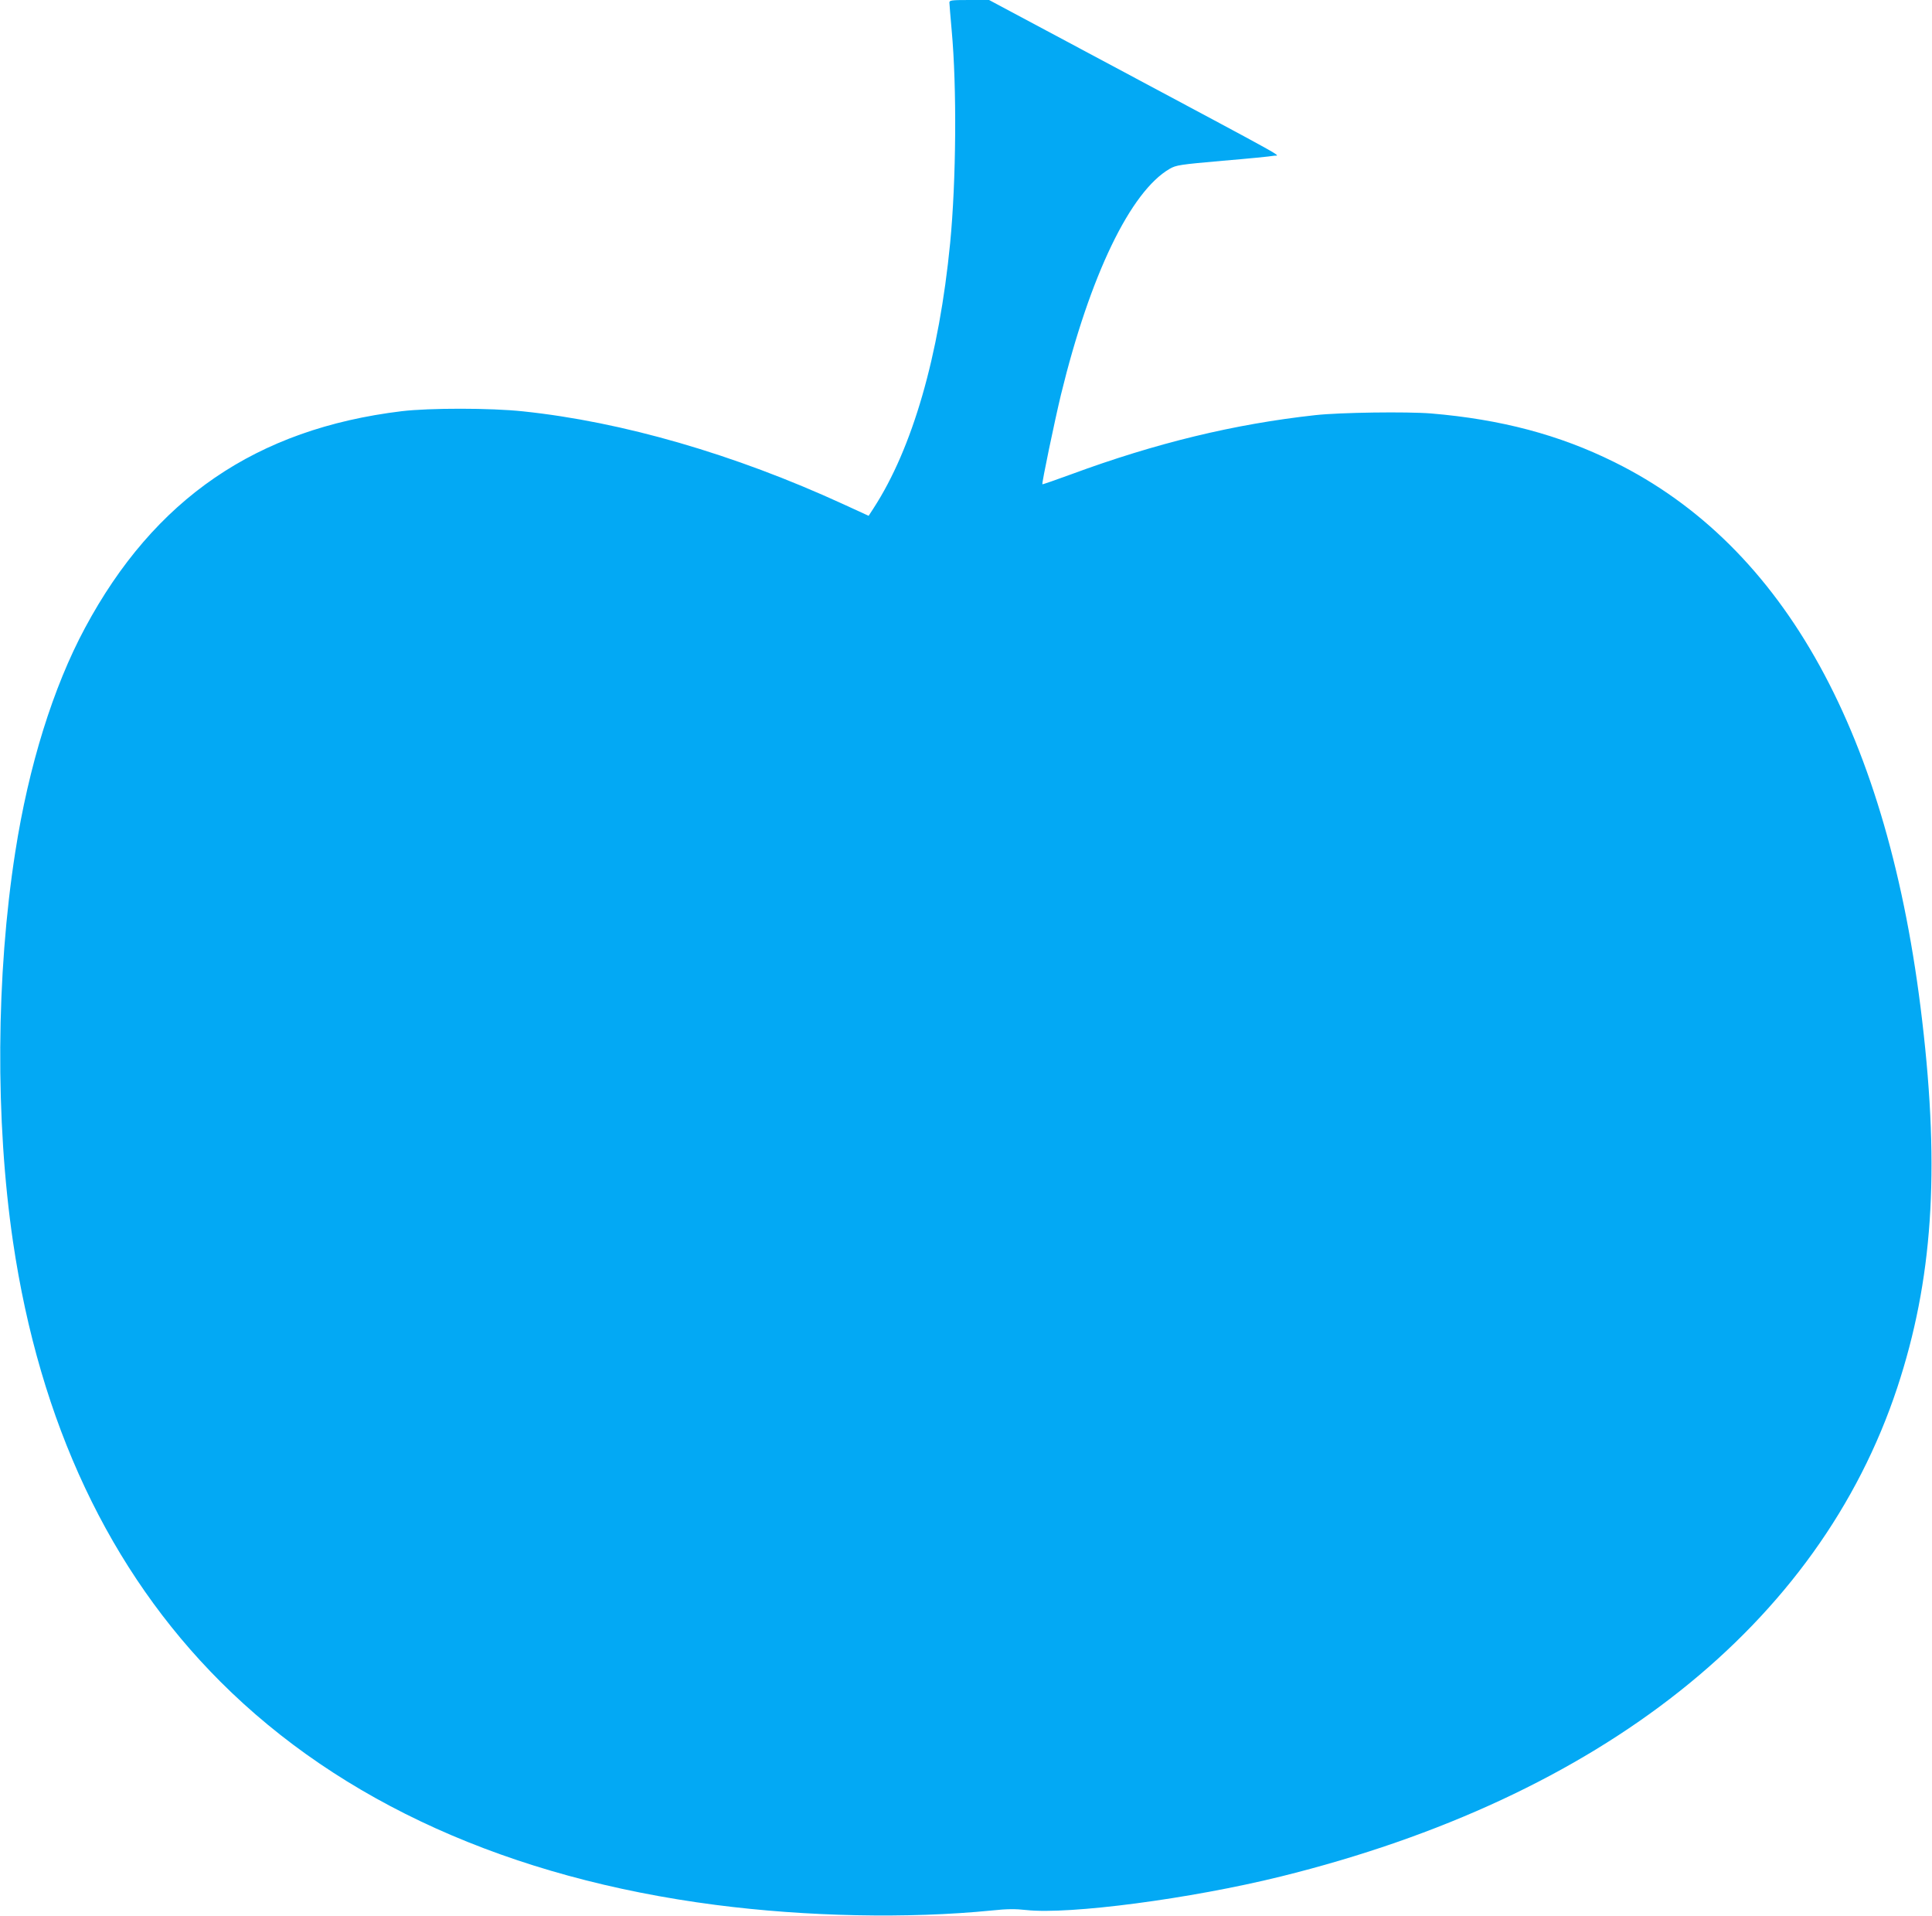 <?xml version="1.0" standalone="no"?>
<!DOCTYPE svg PUBLIC "-//W3C//DTD SVG 20010904//EN"
 "http://www.w3.org/TR/2001/REC-SVG-20010904/DTD/svg10.dtd">
<svg version="1.0" xmlns="http://www.w3.org/2000/svg"
 width="1280pt" height="1269pt" viewBox="0 0 1280 1269"
 preserveAspectRatio="xMidYMid meet">
<g transform="translate(0,1269) scale(0.1,-0.1)"
fill="#03a9f4" stroke="none">
<path d="M6290 12673 c0 -10 7 -92 15 -183 35 -378 30 -998 -10 -1410 -73
-748 -250 -1360 -507 -1756 l-33 -51 -170 78 c-719 330 -1461 545 -2120 614
-214 23 -620 23 -804 1 -963 -117 -1639 -580 -2098 -1436 -211 -393 -373 -913
-462 -1485 -127 -812 -133 -1777 -15 -2580 177 -1199 639 -2180 1374 -2915
798 -798 1917 -1302 3281 -1479 602 -78 1276 -92 1829 -37 103 11 158 11 230
3 285 -31 1086 74 1685 222 2122 525 3566 1670 4085 3239 234 709 283 1427
165 2430 -221 1893 -910 3143 -2040 3701 -365 181 -751 283 -1213 322 -161 13
-603 7 -767 -11 -538 -59 -1057 -185 -1618 -392 -104 -38 -190 -68 -191 -66
-5 6 81 418 123 593 193 792 461 1347 721 1497 42 24 66 28 350 53 168 14 320
29 338 33 37 8 174 -68 -1134 631 l-751 401 -131 0 c-119 0 -132 -2 -132 -17z"/>
</g>
</svg>
